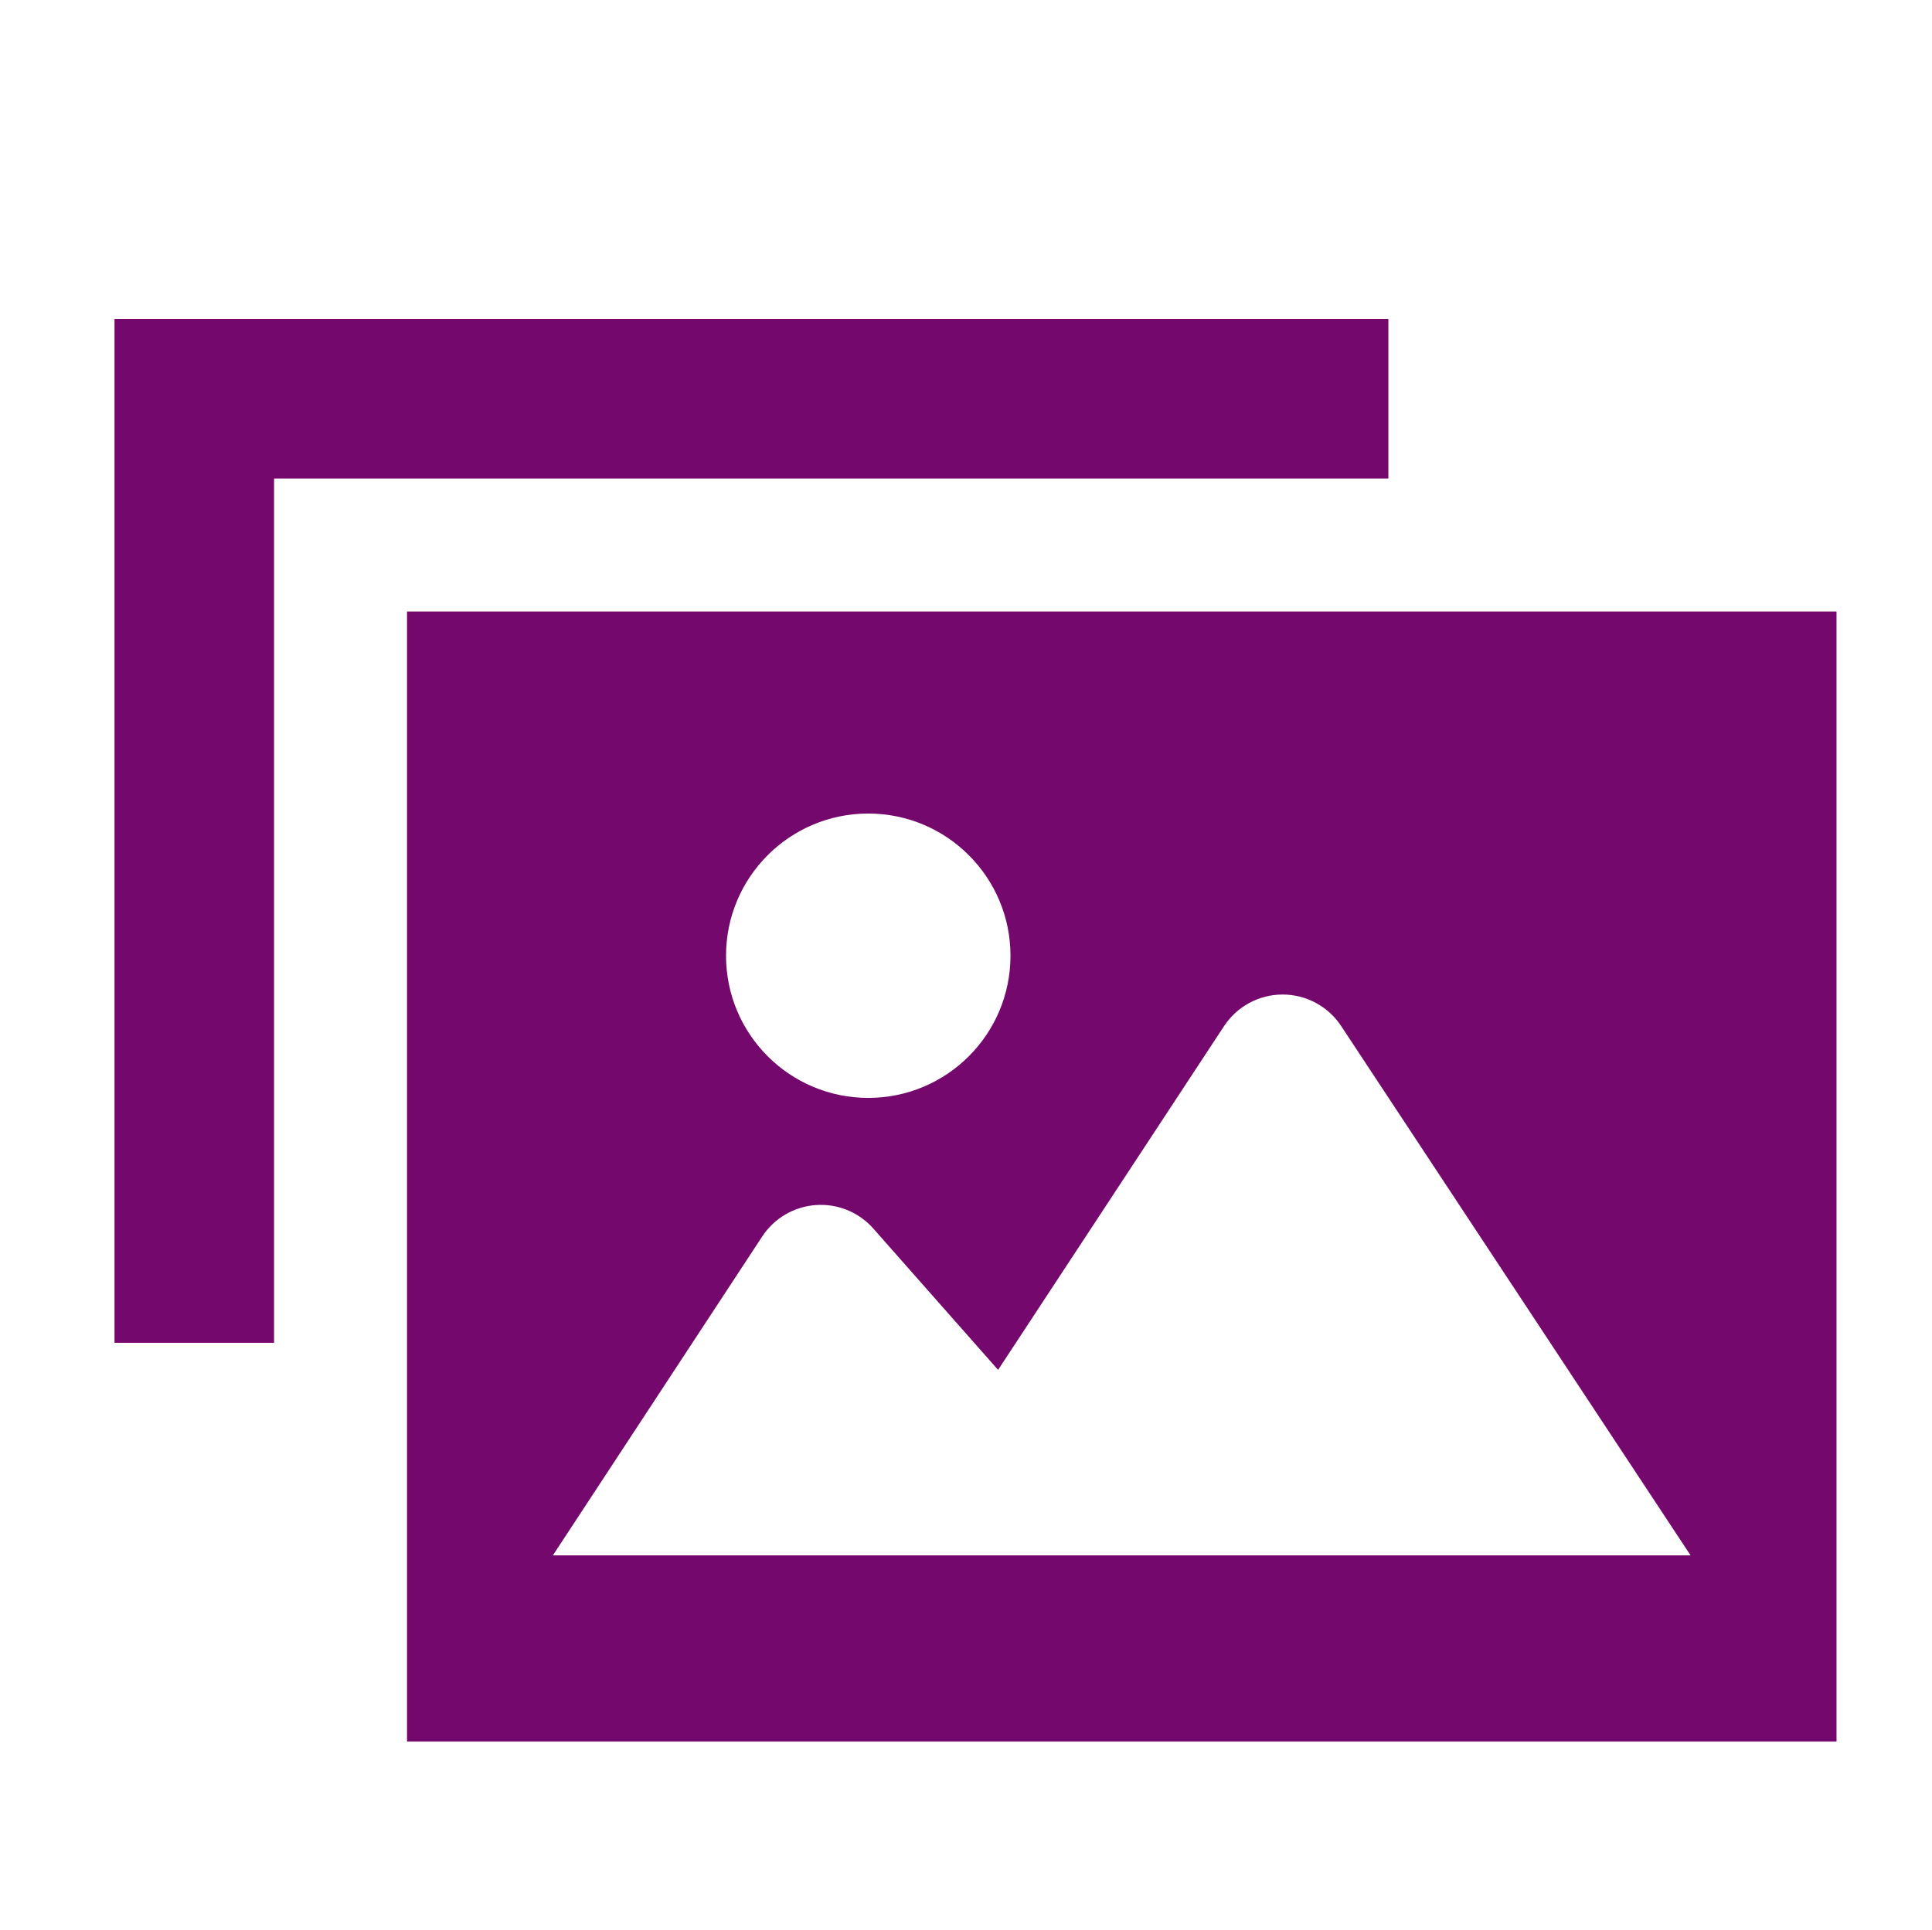 <?xml version="1.0" encoding="utf-8"?>
<!-- Generator: Adobe Illustrator 15.1.0, SVG Export Plug-In . SVG Version: 6.00 Build 0)  -->
<!DOCTYPE svg PUBLIC "-//W3C//DTD SVG 1.1//EN" "http://www.w3.org/Graphics/SVG/1.1/DTD/svg11.dtd">
<svg version="1.1" id="圖層_1" xmlns="http://www.w3.org/2000/svg" xmlns:xlink="http://www.w3.org/1999/xlink" x="0px" y="0px"
	 width="479.369px" height="479.047px" viewBox="0 0 479.369 479.047" enable-background="new 0 0 479.369 479.047"
	 xml:space="preserve">
<g id="_x31_" display="none">
	<g display="inline">
		<path fill="#265534" d="M522.583,491.162c0-9.789-3.352-18.877-8.938-26.045c-2.174-2.772-4.771-5.176-7.536-7.358
			c4.393-6.699,7.001-14.677,7.001-23.271c0-23.604-19.111-42.741-42.729-42.741h-31.188h-0.041h-0.439h-1.826
			c-1.332,0-1.825,0-1.825,0c-0.366,0-0.695,0-1.148,0H411.17c-5.876-0.261-11.78-0.919-16.489-2.17
			c-4.813-1.224-8.108-3.115-9.5-4.667c-2.431-2.762-2.925-4.52-3.021-7.415c-0.028-2.458,0.742-5.793,2.355-9.599
			c2.396-5.711,6.555-12.264,10.737-18.588c2.104-3.177,4.2-6.314,6.102-9.479c1.895-3.157,3.619-6.264,4.909-9.748
			c3.996-11.104,12.646-31.438,12.659-56.227c0.02-10.42-1.538-21.678-5.602-33.226c-3.479-9.912-8.844-17.876-15.612-23.381
			c-6.74-5.519-14.938-8.457-23.078-8.43c-9.688-0.014-19.084,4.078-26.251,11.176c-7.188,7.084-12.229,17.107-14.225,29.093
			c-0.632,3.912-2.607,10.941-5.793,19.234c-4.771,12.479-12.207,28.133-21.692,43.427c-9.474,15.31-21.063,30.246-33.803,41.489
			c-16.136,14.266-31.479,26.32-44.58,36.92c-13.112,10.668-23.93,19.633-31.427,28.846c-1.593,2.004-4.435,4.216-7.977,6.108
			c-5.286,2.871-11.986,5-17.203,6.23c-2.609,0.636-4.86,1.07-6.426,1.349c-0.412,0.064-0.631,0.095-0.934,0.146v-4.565h-59.58
			c-17.711-0.001-32.045,14.347-32.045,32.046V603.49c0,17.697,14.334,32.045,32.045,32.045h38.222
			c11.809,0,21.364-9.561,21.364-21.361v-1.059c0.027,0,8.43,0,34.185,0c4.724-0.042,14.143,1.428,25.263,3.854
			c16.833,3.611,38.075,9.188,58.75,14.033c20.741,4.818,40.721,8.979,56.47,9.582c16.735,0.632,29.063,0.895,38.84,0.895
			c20.828,0.024,30.343-1.289,44.58-2.866l0.354-0.06l19.989-2.871l0.193-0.041c20.271-3.295,35.806-20.781,35.806-42.063
			c0-2.76-0.354-5.408-0.879-7.992c5.466-2.361,10.438-5.711,14.416-10.008c7.029-7.537,11.382-17.771,11.368-28.915
			c0.016-6.426-1.454-12.494-4.009-17.916C513.219,521.642,522.583,507.597,522.583,491.162z M117.756,601.409
			c-8.127,0-14.717-6.59-14.717-14.717c0-8.13,6.59-14.725,14.717-14.725c8.128,0,14.719,6.595,14.719,14.725
			C132.475,594.819,125.884,601.409,117.756,601.409z M481.039,511.824c-4.462,0.262-8.307,3.172-9.749,7.396
			c-1.428,4.222-0.166,8.87,3.186,11.794c4.531,3.974,7.291,9.425,7.312,15.651c-0.021,5.479-2.073,10.298-5.507,13.991
			c-3.446,3.707-8.196,6.146-13.557,6.618c-3.681,0.313-7.001,2.513-8.729,5.773c-1.729,3.253-1.701,7.229,0.104,10.461
			c1.784,3.2,2.772,6.536,2.772,10.064c0,10.338-7.523,18.796-17.438,20.457l-19.604,2.827c-14.582,1.604-22.078,2.705-42.001,2.729
			c-9.377,0-21.459-0.262-38.043-0.879c-8.352-0.303-19.867-2.087-32.54-4.669c-19.024-3.885-40.748-9.5-60.229-14.194
			c-9.764-2.348-18.958-4.462-27.117-6.021c-8.211-1.556-15.213-2.582-21.392-2.609c-10.434,0-17.904,0-23.231,0V453.009
			c2.526-0.577,5.369-1.305,8.444-2.254c4.9-1.509,10.283-3.527,15.542-6.354c5.231-2.828,10.435-6.453,14.636-11.629
			c5.148-6.44,15.282-15.188,28.173-25.579c12.903-10.449,28.599-22.776,45.294-37.535c19.935-17.645,35.806-41.094,47.421-62.896
			c5.795-10.9,10.519-21.39,14.032-30.615c3.521-9.277,5.878-17.104,6.941-23.463c1.351-8.103,4.507-13.646,7.99-17.096
			c3.52-3.432,7.291-4.846,10.874-4.859c3.034,0.015,6.1,0.975,9.254,3.515c3.158,2.554,6.37,6.852,8.758,13.634
			c3.179,9.047,4.387,17.71,4.396,25.989c0,19.742-7.002,36.933-11.34,48.713c-0.577,1.662-2.363,4.9-4.75,8.623
			c-3.611,5.67-8.525,12.576-12.716,20.225c-4.146,7.676-7.907,16.2-7.989,26.071c-0.082,7.604,2.828,15.954,8.938,22.362
			c5.696,6.017,12.864,9.01,19.938,10.902c7.14,1.863,14.479,2.564,21.378,2.865l0.465,0.02h22.942c0.446,0,0.776,0,1.146,0
			c0,0,0.879,0,1.826,0c0.083,0,0.149,0,0.247,0c0.632,0,1.181,0,1.578,0c0.206,0,0.396,0,0.438,0h0.042h31.193
			c11.491,0.015,20.813,9.337,20.827,20.844c0,7.123-3.584,13.354-9.075,17.16c-3.516,2.416-5.299,6.631-4.613,10.831
			c0.721,4.196,3.768,7.594,7.867,8.747c4.409,1.223,8.27,3.854,10.983,7.345c2.705,3.502,4.299,7.785,4.299,12.589
			C500.699,502.201,492.022,511.165,481.039,511.824z"/>
	</g>
</g>
<g id="_x32_" display="none">
	<g display="inline">
		<path fill="#265534" d="M524.732,456.994c-8.873-9.709-21.104-14.127-32.826-14.127l-0.797,0.039v0.019
			c-11.521,0.188-22.777,4.137-32.27,11.128l-0.271,0.194l-0.143,0.098l-0.29,0.253l-0.063,0.049
			c-0.961,0.814-3.797,2.967-7.393,5.534c-12.547,9.048-35.928,24.943-56.354,38.69c-5.096-18.953-22.195-32.962-42.75-32.973
			c-14.594,0-43.74,0-116.629,0l-0.436-0.016c-38.429-0.019-65.665,8.27-86.199,20.584c-18.943,11.342-31.683,25.354-43.158,37.003
			l-47.208,12.634L59.07,668.18l103.095-30.186c1.932-0.272,3.845-0.428,5.485-0.428c2.184-0.016,4.155,0.203,5.262,0.401
			l0.602,0.126h0.058l128.941,23.195c3.076,0.553,6.179,0.835,9.268,0.835c10.709,0,21.225-3.312,30.063-9.535l0.188-0.126
			l0.125-0.087l-0.021,0.009c0.75-0.544,41.926-30.521,84.783-61.9c21.623-15.826,43.662-32.001,61.148-44.938
			c8.747-6.441,16.352-12.098,22.207-16.496c5.896-4.438,9.87-7.456,12.088-9.292l0.166-0.146l0.223-0.193l0.098-0.077l0.063-0.049
			c9.188-8.351,14.416-19.701,14.416-31.396v-0.016v-0.049v-0.104C537.326,476.383,532.626,465.568,524.732,456.994z
			 M506.916,501.647c-1.467,1.199-5.398,4.229-10.934,8.364c-20.244,15.205-62.27,46.022-99.186,73.02
			c-18.459,13.497-35.645,26.041-48.227,35.216c-12.104,8.825-19.818,14.448-20.41,14.875c-4.863,3.418-10.572,5.213-16.39,5.213
			c-1.674,0-3.368-0.155-5.038-0.465L177.19,614.567h0.029c-2.797-0.505-6.011-0.812-9.574-0.812c-3.048,0-6.341,0.229-9.778,0.771
			l-0.544,0.087L82.612,636.49l-0.699-82.16l35.613-9.535l1.622-1.621c13.068-13.098,24.643-26.304,41.371-36.264
			c16.729-9.943,38.896-17.156,74.258-17.195c73.014,0,102.189,0,116.803,0c11.369,0.021,20.613,9.233,20.621,20.646
			c0,5.719-2.301,10.897-6.061,14.688c-3.783,3.797-8.887,6.117-14.563,6.117h-79.979c-4.735,0-8.57,3.836-8.57,8.573
			c0,4.729,3.835,8.567,8.57,8.567V548.3h79.979c4.021-0.01,7.807-0.807,11.428-1.979c1.738,0.063,3.52-0.233,5.078-1.271
			c0.01,0,22.865-15.166,47.381-31.72c12.27-8.283,24.938-16.904,35.4-24.147c5.23-3.642,9.914-6.923,13.738-9.681
			c3.646-2.632,6.402-4.688,8.379-6.321c5.768-4.252,12.633-6.505,18.768-6.479c6.195,0.039,11.434,2.059,15.439,6.388
			c4.416,4.836,6.311,9.952,6.314,14.652C513.479,492.54,511.625,497.22,506.916,501.647z"/>
		<path fill="#265534" d="M458.796,454.081c0.021-0.01,0.029-0.021,0.049-0.029l0.313-0.229L458.796,454.081z"/>
	</g>
	<path display="inline" fill="#265534" d="M468.14,279.648c0-41.979-34.021-76-76-76c-23.101,0-43.772,10.32-57.717,26.585
		c-13.887-18.18-35.779-29.919-60.423-29.919c-41.974,0-76,34.026-76,76c0,31.896,21.302,58.127,42.565,79.795
		c23.216,23.658,47.098,46.146,69.526,70.627c1.079,1.176,20.186,21.715,20.026,21.861c26.506-26.426,53.26-51.992,81.289-76.767
		C438.547,347.857,468.14,318.539,468.14,279.648z"/>
	<path display="inline" fill="#265534" d="M439.643,290.788c0-32.203-26.848-58.308-59.966-58.308
		c-18.227,0-34.542,7.917-45.54,20.396c-10.956-13.948-28.229-22.954-47.675-22.954c-33.117,0-59.965,26.104-59.965,58.311
		c0,24.479,16.809,44.602,33.584,61.225c18.318,18.146,37.161,35.402,54.861,54.188c0.852,0.899,15.922,16.655,15.801,16.772
		c20.914-20.271,42.021-39.894,64.139-58.896C416.293,343.119,439.643,320.625,439.643,290.788z"/>
</g>
<g id="_x33_" display="none">
	<g display="inline">
		<g>
			<path fill="#265534" d="M431.306,330.324c9.392-28.047,6.513-57.307-5.729-81.827c-12.227-24.524-33.867-44.429-61.912-53.804
				c-28.039-9.383-57.305-6.505-81.821,5.737c-24.526,12.218-44.434,33.86-53.809,61.908c-6.279,18.76-7.047,38.087-3.195,56.141
				c0.004,0.006,0.008,0.017,0.008,0.017c0.009,0.063,0.018,0.132,0.031,0.188l0.01-0.002c2.528,13.188,7.831,27.166,11.615,40.082
				c1.905,6.465,3.422,12.627,4.097,18.021c0.688,5.403,0.48,9.962-0.583,13.319l-18.835,56.313
				c-5.808,17.381,3.56,36.164,20.937,41.979l6.348,2.125c1.938,5.519,6.229,10.146,12.198,12.146
				c5.97,1.996,12.188,0.883,17.05-2.363l6.352,2.121c17.383,5.813,36.16-3.559,41.979-20.936l21.313-63.729l-7.265-2.428
				l-84.069-28.118c0.396-4.063,0.277-8.187-0.229-12.339c-1.276-10.077-4.522-20.496-7.774-30.693
				c-3.271-10.17-6.558-20.109-8.125-28.529l-0.027-0.143l-0.017-0.058c-3.341-15.527-2.696-32.08,2.708-48.263
				c8.063-24.082,25.063-42.56,46.121-53.064c21.063-10.502,46.055-12.965,70.136-4.917c24.075,8.059,42.56,25.06,53.063,46.121
				c10.498,21.063,12.967,46.051,4.916,70.134c-5.415,16.18-14.858,29.788-26.874,40.182l-0.083,0.069l-0.083,0.078
				c-9.532,8.731-19.943,13.671-30.236,15.757c-10.283,2.077-20.479,1.262-29.333-1.699c-10.328-3.445-18.718-9.799-23.479-17.445
				c-2.397-3.826-3.929-7.979-4.48-12.41c-0.551-4.441-0.133-9.21,1.596-14.389c0.18-0.526,0.487-1.101,0.692-1.642
				c14.479-6.247,44.867,4.738,62.146-26.166c10.982-19.664,5.777-40.627,8.128-53.786c-54.854-23.725-97.656,18.462-84.084,67.803
				c0.354,1.291,0.659,2.315,0.897,3.23c-0.865,1.902-1.664,3.801-2.303,5.7c-2.413,7.194-3.111,14.372-2.271,21.128
				c1.26,10.156,5.955,19.246,12.733,26.461c6.781,7.232,15.627,12.701,25.569,16.027c11.377,3.804,24.244,4.805,37.221,2.188
				c12.908-2.599,25.896-8.839,37.391-19.331c0.01-0.008,0.019-0.016,0.024-0.021c0.047-0.049,0.101-0.082,0.146-0.127l-0.005-0.008
				C414.032,364.975,425.039,349.079,431.306,330.324z M252.153,402.066l75.816,25.355l-7.559,22.604l-70.436-41.48L252.153,402.066
				z M246.677,418.443l70.435,41.479l-5.593,16.709c-0.347,1.033-0.811,1.992-1.313,2.914l-70.148-41.313L246.677,418.443z
				 M236.746,448.137l65.854,38.785c-0.019,0.008-0.027,0.021-0.053,0.029c-4.115,2.043-8.932,2.521-13.636,0.957l-41.941-14.027
				c-4.701-1.58-8.261-4.854-10.318-8.969c-2.044-4.113-2.524-8.938-0.957-13.637L236.746,448.137L236.746,448.137z
				 M306.939,309.329c1.306-3.903,3.479-10.417,16.97-26.917c13.479-16.496,35.855-22.77,36.294-19.729
				c-31.946,19.733-47.163,49.479-48.274,51.215C310.404,316.289,305.63,313.242,306.939,309.329z"/>
		</g>
		<g>
			<path fill="#265534" d="M207.85,574.757l0.226,0.196c0.007,0.007,0.007,0.007,0.014,0.013L207.85,574.757z"/>
			<path fill="#265534" d="M207.85,574.757l0.24,0.209c-0.006-0.006-0.006-0.006-0.014-0.013L207.85,574.757z"/>
			<path fill="#265534" d="M427.128,344.441c9.796,20.105,14.717,42.771,14.472,66.104c-0.049,4.666-0.3,9.354-0.766,14.059
				c-3.872,38.724-15.449,61.803-29.373,80.845c-13.905,19.021-31.009,33.921-45.021,54.733c-2.441,3.687-4.246,7.771-5.813,12.114
				c-2.313,6.511-3.997,13.618-5.164,20.239c-1.163,6.64-1.805,12.663-1.854,17.313c-0.069,6.625-0.182,16.646-0.282,26.638
				l-138.251-1.345l0.464-43.792c0.065-6.221-2.64-12.172-7.443-16.375c-4.191-3.677-9.628-5.688-15.221-5.749
				c-0.41-0.004-0.807,0.036-1.209,0.063l-19.046-1.643l-0.937,0.095l-1.63,0.064c-3.47-0.027-6.836-1.265-9.458-3.488
				c-3.027-2.568-4.795-6.24-4.871-10.13l-0.001-0.355l-7.306-74.789l-30.256-8.299l-0.364-0.07
				c-0.921-0.185-1.687-0.771-2.076-1.603l-0.254-1.187l0.392-1.375l39.863-65.785l0.193-10.336l0.001-0.136
				c-0.01-0.896-0.007-1.778,0.002-2.661c0.463-37.464,15.997-66.979,40.842-87.652c6.398-5.308,13.441-10.012,21.021-14.067
				c-3.475-4.986-6.231-10.763-7.965-17.129c-0.038-0.144-0.068-0.277-0.105-0.416c-9.351,4.862-18.075,10.604-26.02,17.186
				c-29.044,23.985-47.346,59.343-47.73,101.896c-0.01,0.961-0.014,1.929-0.005,2.896l-0.1,5.136l-37.271,61.508
				c-2.003,3.315-3.038,7.028-3.077,10.755c-0.032,3.104,0.624,6.229,1.989,9.153c2.891,6.199,8.659,10.693,15.53,12.289
				l-0.014,0.063l16.792,4.601l6.004,61.454l0.053-0.007c0.374,8.947,4.454,17.387,11.475,23.348
				c6.24,5.311,14.247,8.229,22.511,8.313c0.837,0.007,1.663-0.063,2.496-0.104l19.067,1.635l0.957-0.094l0.305-0.01
				c0.733,0.008,1.414,0.263,1.935,0.725l0.031,0.029c0.6,0.528,0.948,1.294,0.94,2.08l-0.665,62.886l178.168,1.729l0.103-9.55
				c0,0,0.272-25.858,0.387-36.182c0.021-4.147,0.977-12.354,2.76-20.255c0.888-3.964,1.976-7.915,3.196-11.324
				c1.203-3.406,2.587-6.307,3.729-7.987c12.045-18.155,28.957-32.985,44.528-54.041c15.55-21.03,28.906-48.388,32.927-90.041
				c0.51-5.225,0.795-10.448,0.848-15.648c0.272-25.691-5.044-50.951-15.945-73.637C439.669,340.714,433.371,343.16,427.128,344.441
				z"/>
		</g>
	</g>
</g>
<g id="_x34_" display="none">
	<g display="inline">
		<path fill="#265534" d="M512.498,246.006c-9.563-9.58-22.9-15.547-37.513-15.539h-24.243h-12.296H156.834h-12.289h-24.249
			c-14.606-0.008-27.95,5.959-37.512,15.539c-9.58,9.563-15.547,22.907-15.54,37.514v27.784c0,34.197,20.819,64.946,52.569,77.646
			l0.475,0.188l55.131,16.889c2.742,3.554,5.632,7.033,8.858,10.354c20.476,21.062,40.377,35.195,54.09,46.674
			c6.86,5.714,12.084,10.749,15.146,15.03c1.547,2.138,2.57,4.045,3.217,5.805c0.645,1.771,0.941,3.396,0.941,5.28
			c0,26.689,0,11.271,0,37.956c0,5.521-0.779,10.258-2.072,14.17c-1.973,5.888-4.97,9.874-8.652,12.593
			c-3.717,2.688-8.345,4.289-14.541,4.314c-22.071,0-22.285,0-22.301,0h-12.296v71.644H397.47v-71.644h-12.296c0,0-0.223,0-22.294,0
			c-4.126,0-7.571-0.746-10.496-2.005c-4.363-1.925-7.743-4.938-10.398-9.62c-2.62-4.675-4.372-11.159-4.372-19.452
			c0-26.688,0-11.267,0-37.956c0.008-1.891,0.312-3.511,0.938-5.28c1.105-3.053,3.488-6.688,7.548-10.937
			c6.033-6.387,15.563-13.804,26.934-22.854c11.357-9.073,24.528-19.895,37.978-33.723c3.229-3.324,6.125-6.804,8.858-10.354
			l55.14-16.892l0.467-0.188c31.758-12.696,52.567-43.446,52.567-77.646v-27.785C528.043,268.913,522.084,255.566,512.498,246.006z
			 M128.622,365.984c-22.235-9.047-36.792-30.651-36.792-54.686v-27.781c0.008-7.896,3.168-14.94,8.334-20.125
			c5.198-5.178,12.23-8.334,20.131-8.347h24.209c-0.025,5.728-0.059,11.453-0.059,17.152c0.017,26.356,0.614,52.358,5.805,76.958
			c1.867,8.808,4.363,17.43,7.638,25.783L128.622,365.984z M420.984,344.066c-2.275,10.742-5.479,20.723-9.946,29.896
			c-4.471,9.188-10.184,17.585-17.658,25.281c-18.771,19.329-37.309,32.518-52.225,44.946c-7.45,6.243-14.082,12.313-19.312,19.479
			c-2.596,3.587-4.813,7.483-6.386,11.772c-1.57,4.271-2.447,8.938-2.438,13.721c0,26.688,0,11.268,0,37.956
			c0,7.826,1.098,15.178,3.319,21.896c3.315,10.067,9.307,18.748,17.495,24.72c8.17,5.989,18.331,9.077,29.04,9.047
			c4.021,0,7.302,0,10.004,0v22.473h-150.49V582.78c2.702,0,5.985,0,10.012,0c7.148,0.008,14.024-1.335,20.254-4.028
			c9.365-4.023,17.086-11.175,22.088-20.181c5.035-9.006,7.507-19.73,7.507-31.454c0-26.688,0-11.269,0-37.954
			c0.009-4.781-0.868-9.448-2.438-13.722c-2.768-7.532-7.424-13.769-12.816-19.443c-8.154-8.521-18.24-16.177-29.399-25.106
			c-11.15-8.904-23.381-18.979-35.695-31.648c-7.475-7.696-13.188-16.099-17.659-25.281c-6.696-13.753-10.561-29.364-12.689-46.53
			c-2.137-17.146-2.521-35.771-2.521-55.229c0-5.646,0.024-11.379,0.057-17.152H426.2c0.017,5.772,0.05,11.502,0.05,17.152
			C426.263,298.156,425.537,322.609,420.984,344.066z M503.459,311.304c0,24.029-14.565,45.636-36.801,54.683l-29.284,8.967
			c5.566-14.184,8.843-29.141,10.751-44.479c2.348-18.931,2.7-38.496,2.709-58.27c0-5.698-0.032-11.432-0.058-17.152h24.208
			c7.896,0.012,14.938,3.168,20.132,8.346c5.166,5.186,8.334,12.226,8.343,20.123V311.304z"/>
	</g>
</g>
<g id="_x35_" display="none">
	<path display="inline" fill="#265534" d="M331.915,285.188l-41.191,0.014c-2.695,0-4.99,0.766-6.92,2.295l-28.822,17.531
		c-1.916,1.554-2.683,3.07-2.683,5.388l0.013,47.629c0,3.085,1.912,3.843,4.229,2.295l26.521-14.44h0.76l0.053,170.095
		c0,2.292,1.544,3.823,3.846,3.823l44.271-0.013c2.313,0,3.841-1.54,3.841-3.833l-0.07-226.953
		C335.758,286.708,334.229,285.188,331.915,285.188z"/>
	<g display="inline">
		<path fill="#265534" d="M510.552,466.838c-4.294,1.354-9.546,3.198-15.093,4.112c-2.369,0.393-4.778,0.612-7.188,0.595
			c0.073-0.264,0.152-0.526,0.23-0.789c1.563-5.304,2.902-10.826,3.856-15.348c0.965-4.521,1.564-8.019,1.813-9.275
			c0.738-3.688,1.236-6.354,2.079-8.229c0.854-1.893,2.051-2.99,4.075-3.604c8.135-1.979,15.585-7.294,20.802-15.296
			c5.229-7.949,8.149-18.547,7.327-29.904c-0.535-7.137-2.088-10.238-4.164-10.834c-2.096-0.597-4.776,1.289-8.091,3.975
			c-3.322,2.688-7.303,6.15-11.867,8.91c-1.955,1.19-4.022,2.256-6.181,3.099c-0.467-4.909-1.133-9.858-1.797-13.911
			c-0.701-4.316-1.357-7.613-1.57-8.813c-1.243-7.031-1.771-10.106,1.447-12.563c6.549-4.505,11.378-11.711,13.333-20.538
			c1.979-8.792,1.028-19.16-3.446-28.936c-2.83-6.137-5.231-8.354-7.274-8.188c-2.061,0.157-3.825,2.72-5.896,6.188
			c-2.069,3.49-4.463,7.883-7.607,11.854c-1.351,1.711-2.841,3.331-4.47,4.795c-1.798-3.688-3.674-7.271-5.329-10.265
			c-2.008-3.63-3.666-6.364-4.227-7.372c-3.357-5.883-4.797-8.471-2.69-11.678c4.444-6.104,6.504-14.051,5.539-22.525
			c-0.938-8.458-4.935-17.396-11.886-24.753c-4.383-4.608-7.195-5.864-8.979-5.103c-1.807,0.779-2.64,3.604-3.454,7.354
			c-0.813,3.753-1.646,8.424-3.262,12.947c-0.684,1.919-1.516,3.794-2.514,5.582c-1.99-1.998-3.938-3.896-5.686-5.521
			c-3.028-2.84-5.435-4.94-6.279-5.723c-4.998-4.566-7.162-6.583-6.146-10.282c2.368-7.169,1.896-15.375-1.619-23.141
			c-3.479-7.766-10.035-15.058-18.917-19.923c-5.592-3.052-8.657-3.394-10.123-2.104c-1.479,1.288-1.398,4.234-1.021,8.056
			c0.354,3.646,0.967,8.098,0.888,12.675c-3.018-3.524-7.137-6.25-11.765-8.389c-5.417-2.524-13.524-4.182-20.528-3.638
			c-7.021,0.509-12.797,3.138-14.146,7.994c-1.366,4.883,1.905,9.983,6.354,14.479c4.486,4.471,10.184,8.442,14.771,10.571
			c4.093,1.884,8.154,3.296,12.441,3.563c-0.189,0.146-0.387,0.302-0.58,0.447c-3.729,2.83-7.501,5.196-10.387,7.371
			c-2.884,2.155-4.89,4.104-5.215,5.959c-0.325,1.867,1.035,3.604,4.873,5.706c6.093,3.341,12.788,4.664,19.737,4.351
			c6.928-0.342,14.098-2.307,20.49-6.151c3.278-1.778,5.619-0.229,10.202,4.006c0.78,0.724,2.875,2.798,5.475,5.609
			c1.479,1.604,3.107,3.452,4.773,5.407c-1.763,0.832-3.565,1.555-5.362,2.186c-4.421,1.543-8.729,2.639-12.144,3.813
			c-3.418,1.177-5.916,2.396-6.801,4.065c-0.877,1.687-0.114,3.761,2.896,6.937c4.785,5.063,10.757,8.38,17.461,10.212
			c6.695,1.808,14.132,2.122,21.396,0.423c3.674-0.692,5.418,1.497,8.476,6.934c0.526,0.932,1.893,3.551,3.489,7.014
			c1.324,2.865,2.809,6.328,4.185,9.854c-2.208,0.287-4.429,0.396-6.604,0.422c-4.917,0.063-9.581-0.289-13.376-0.253
			c-3.786,0.03-6.696,0.429-8.133,1.784c-1.448,1.379-1.404,3.677,0.498,7.807c3.006,6.555,7.771,11.797,13.773,15.873
			c6.02,4.041,13.271,6.924,21.072,7.771c3.886,0.604,4.851,3.383,5.958,9.834c0.188,1.1,0.604,4.164,0.957,8.162
			c0.334,3.752,0.589,8.313,0.646,12.806c-2.232-0.53-4.406-1.228-6.504-1.979c-4.874-1.752-9.354-3.804-13.104-5.135
			c-3.743-1.354-6.758-2.02-8.678-1.201c-1.932,0.813-2.735,3.064-2.39,7.793c0.547,7.494,3.288,14.41,7.697,20.617
			c4.407,6.178,10.478,11.701,17.827,15.46c1.809,1.025,2.675,2.297,2.93,4.173c0.265,1.877-0.078,4.33-0.771,7.703
			c-0.229,1.149-0.976,4.313-2.155,8.354c-1.168,4.041-2.776,8.946-4.574,13.618c-0.097,0.235-0.188,0.47-0.271,0.692
			c-1.954-1.386-3.777-2.9-5.521-4.436c-4.063-3.62-7.645-7.354-10.789-10.107c-3.146-2.761-5.828-4.573-8.021-4.54
			c-2.22,0.036-3.865,1.902-5.348,6.564c-2.387,7.396-2.396,15.061-0.578,22.809c1.833,7.714,5.494,15.505,11.111,22.143
			c2.653,3.442,1.313,6.405-2.742,12.376c-0.691,1.021-2.719,3.771-5.516,7.196c-2.786,3.418-6.382,7.494-10.055,11.27
			c-0.589,0.607-1.186,1.21-1.771,1.796c-1.271-2.144-2.395-4.352-3.409-6.539c-2.393-5.206-4.263-10.3-6.146-14.279
			c-1.867-3.983-3.709-6.854-5.831-7.755c-2.14-0.896-4.504,0.174-7.87,4.006c-5.383,6.049-8.599,13.358-10.133,21.555
			c-1.499,8.15-1.313,17.206,1.2,25.988c1.067,4.454-1.499,6.706-7.979,10.65c-1.104,0.666-4.232,2.419-8.396,4.46
			c-4.164,2.053-9.369,4.349-14.521,6.303c-5.151,1.979-12.187,5.007-15.93,6.32c-48.755,17.134-107.444,24.53-143.788,51.237
			c-5.663,4.162,5.592,20.188,10.563,18.938c4.97-1.23,40.688-22.667,130.104-47.122c3.751-1.321,21.901-7.24,27.453-9.896
			c5.563-2.646,11.133-5.662,15.563-8.249c4.438-2.598,7.759-4.741,8.982-5.479c3.565-2.188,6.118-3.795,8.303-4.521
			c2.174-0.735,3.979-0.605,6.015,0.578c3.894,2.542,8.314,4.313,13.104,5.192c4.783,0.877,9.938,0.859,15.188-0.123
			c5.239-0.985,10.599-2.939,15.696-5.892c5.108-2.938,9.982-6.854,14.232-11.649c5.352-6.057,6.618-9.755,5.479-11.854
			c-1.146-2.13-4.74-2.767-9.458-3.279c-4.729-0.498-10.579-0.93-16.313-2.393c-2.421-0.612-4.813-1.41-7.104-2.438
			c0.604-0.711,1.203-1.431,1.798-2.158c3.717-4.495,7.313-9.291,10.105-13.271c2.796-3.987,4.819-7.146,5.584-8.268
			c4.429-6.596,6.354-9.479,10.822-8.99c8.704,1.385,18.117-0.78,26.457-6.521c4.148-2.865,8.023-6.604,11.313-11.097
			c3.296-4.48,6.005-9.722,7.859-15.479c2.313-7.259,2-10.938,0.211-12.335C518.212,464.69,514.848,465.488,510.552,466.838z"/>
		<path fill="#265534" d="M240.901,604.086c11.246-4.349,23.123-8.037,35.158-11.467c-12.934-3.523-25.733-7.195-37.917-11.475
			c-3.744-1.314-10.772-4.343-15.926-6.318c-5.154-1.955-10.361-4.25-14.524-6.303c-4.164-2.042-7.293-3.797-8.397-4.461
			c-6.479-3.944-9.046-6.197-7.977-10.649c2.516-8.784,2.699-17.839,1.201-25.99c-1.534-8.188-4.75-15.506-10.132-21.555
			c-3.365-3.83-5.733-4.899-7.871-4.005c-2.121,0.896-3.961,3.769-5.829,7.756c-1.885,3.979-3.762,9.072-6.145,14.279
			c-1.017,2.188-2.139,4.396-3.41,6.539c-0.587-0.588-1.183-1.188-1.771-1.804c-3.672-3.769-7.266-7.845-10.054-11.264
			c-2.796-3.427-4.821-6.179-5.514-7.197c-4.059-5.967-5.408-8.931-2.744-12.375c5.619-6.636,9.284-14.429,11.115-22.142
			c1.814-7.747,1.805-15.409-0.579-22.807c-1.481-4.665-3.129-6.531-5.348-6.565c-2.191-0.034-4.873,1.779-8.02,4.539
			c-3.146,2.753-6.724,6.486-10.791,10.108c-1.744,1.527-3.567,3.049-5.522,4.435c-0.087-0.229-0.175-0.456-0.262-0.693
			c-1.807-4.672-3.418-9.578-4.585-13.616c-1.182-4.041-1.927-7.205-2.155-8.354c-0.692-3.375-1.034-5.83-0.771-7.705
			c0.254-1.876,1.122-3.146,2.927-4.172c7.355-3.761,13.421-9.282,17.838-15.462c4.4-6.206,7.152-13.122,7.688-20.617
			c0.359-4.725-0.456-6.979-2.384-7.793c-1.919-0.814-4.935-0.148-8.678,1.201c-3.752,1.333-8.231,3.384-13.095,5.137
			c-2.104,0.754-4.278,1.446-6.513,1.98c0.071-4.496,0.316-9.055,0.649-12.805c0.35-3.998,0.771-7.064,0.954-8.162
			c1.113-6.449,2.078-9.229,5.961-9.834c7.801-0.854,15.058-3.733,21.071-7.774c6.004-4.077,10.773-9.317,13.78-15.874
			c1.901-4.129,1.945-6.426,0.5-7.803c-1.438-1.357-4.348-1.752-8.135-1.789c-3.796-0.034-8.459,0.316-13.375,0.254
			c-2.174-0.025-4.392-0.131-6.602-0.42c1.376-3.523,2.858-6.986,4.182-9.854c1.604-3.462,2.963-6.083,3.489-7.013
			c3.059-5.436,4.803-7.625,8.475-6.936c7.267,1.698,14.699,1.387,21.396-0.42c6.706-1.836,12.675-5.146,17.46-10.214
			c3.016-3.174,3.778-5.25,2.902-6.935c-0.885-1.678-3.383-2.896-6.802-4.067c-3.41-1.176-7.723-2.271-12.141-3.813
			c-1.796-0.634-3.602-1.354-5.364-2.187c1.665-1.955,3.296-3.806,4.786-5.408c2.586-2.813,4.681-4.892,5.46-5.606
			c4.583-4.229,6.924-5.785,10.203-4.006c6.398,3.849,13.569,5.813,20.493,6.151c6.951,0.313,13.647-1.011,19.739-4.351
			c3.84-2.104,5.198-3.839,4.874-5.705c-0.324-1.858-2.332-3.806-5.215-5.962c-2.884-2.173-6.652-4.54-10.386-7.372
			c-0.194-0.146-0.387-0.298-0.579-0.444c4.286-0.271,8.353-1.686,12.446-3.564c4.585-2.133,10.283-6.101,14.771-10.572
			c4.444-4.497,7.721-9.598,6.362-14.479c-1.357-4.856-7.139-7.485-14.16-7.994c-7.004-0.542-15.111,1.113-20.529,3.638
			c-4.628,2.139-8.747,4.865-11.762,8.389c-0.079-4.575,0.525-9.029,0.885-12.674c0.377-3.822,0.456-6.768-1.026-8.056
			c-1.463-1.29-4.53-0.947-10.124,2.104c-8.879,4.864-15.435,12.158-18.915,19.924c-3.515,7.765-3.989,15.97-1.623,23.14
			c1.017,3.697-1.147,5.715-6.144,10.279c-0.851,0.779-3.253,2.887-6.284,5.727c-1.746,1.63-3.691,3.521-5.682,5.521
			c-0.999-1.789-1.832-3.664-2.515-5.584c-1.613-4.521-2.445-9.192-3.261-12.945c-0.815-3.752-1.648-6.574-3.454-7.354
			c-1.778-0.766-4.593,0.488-8.976,5.103c-6.95,7.354-10.949,16.296-11.885,24.753c-0.964,8.479,1.095,16.427,5.539,22.525
			c2.104,3.207,0.667,5.793-2.691,11.677c-0.561,1.008-2.218,3.741-4.225,7.37c-1.657,2.99-3.533,6.574-5.33,10.266
			c-1.63-1.463-3.12-3.084-4.47-4.794c-3.147-3.972-5.54-8.362-7.609-11.853c-2.067-3.476-3.838-6.028-5.898-6.188
			c-2.042-0.167-4.443,2.051-7.266,8.188c-4.488,9.771-5.435,20.146-3.453,28.938c1.954,8.827,6.783,16.032,13.332,20.537
			c3.216,2.451,2.691,5.527,1.438,12.563c-0.203,1.197-0.859,4.492-1.569,8.813c-0.658,4.05-1.324,9.003-1.788,13.909
			c-2.157-0.842-4.226-1.9-6.188-3.096c-4.558-2.763-8.538-6.226-11.859-8.914c-3.313-2.685-5.996-4.563-8.09-3.972
			c-2.077,0.597-3.628,3.699-4.163,10.832c-0.824,11.358,2.104,21.959,7.327,29.907c5.215,8.003,12.666,13.313,20.801,15.294
			c2.024,0.615,3.225,1.719,4.075,3.604c0.842,1.878,1.341,4.541,2.077,8.229c0.246,1.263,0.85,4.761,1.815,9.273
			c0.955,4.521,2.295,10.046,3.856,15.35c0.079,0.263,0.158,0.522,0.237,0.789c-2.41,0.016-4.821-0.202-7.188-0.597
			c-5.548-0.911-10.798-2.767-15.094-4.11c-4.294-1.35-7.66-2.147-9.475-0.745c-1.789,1.396-2.103,5.075,0.21,12.333
			c1.858,5.759,4.567,11,7.862,15.479c3.289,4.483,7.162,8.229,11.318,11.099c8.335,5.741,17.75,7.906,26.454,6.521
			c4.469-0.479,6.397,2.399,10.824,8.992c0.764,1.121,2.788,4.276,5.583,8.27c2.796,3.979,6.39,8.771,10.108,13.271
			c0.596,0.729,1.191,1.447,1.795,2.157c-2.287,1.022-4.68,1.823-7.099,2.438c-5.733,1.466-11.588,1.896-16.312,2.396
			c-4.715,0.519-8.31,1.146-9.458,3.276c-1.139,2.104,0.132,5.806,5.479,11.856c4.25,4.795,9.124,8.713,14.234,11.649
			c5.102,2.939,10.457,4.896,15.699,5.892c5.25,0.979,10.404,0.998,15.19,0.122c4.786-0.886,9.212-2.655,13.104-5.198
			c2.034-1.182,3.839-1.313,6.013-0.577c2.183,0.729,4.734,2.332,8.301,4.521c1.227,0.732,4.55,2.883,8.984,5.478
			c4.435,2.587,10.001,5.604,15.567,8.25C219.199,596.889,236.467,602.544,240.901,604.086z"/>
		<path fill="#265534" d="M348.583,614.551c-14.032,3.875-26.697,7.686-38.102,11.325c39.646,14.278,57.487,24.604,60.893,25.454
			c4.969,1.245,16.225-14.778,10.555-18.942C372.216,625.244,360.893,619.495,348.583,614.551z"/>
	</g>
</g>
<g id="_x36_" display="none">
	<g display="inline">
		<path fill="#265534" d="M172.411,301.592c18.486,0,33.479-14.984,33.479-33.473c0-18.493-14.993-33.485-33.479-33.485
			c-18.493,0-33.485,14.992-33.485,33.485C138.926,286.605,153.917,301.592,172.411,301.592z"/>
		<path fill="#265534" d="M285.063,375.087l54.023-25.853c7.291-3.086,10.706-11.483,7.62-18.781
			c-3.077-7.291-11.483-10.698-18.775-7.621l-48.571,16.6l-43.958-15.367c-8.393-2.938-17.188-4.537-26.073-4.734l-34.116-0.77
			c-36.341,0-68.616,12.107-76.667,52.401L73.951,473.635c-1.728,7.734,3.139,15.395,10.873,17.114
			c7.721,1.728,15.375-3.145,17.102-10.864l25.871-68.408l6.694,203.578c0,9.387,7.601,16.981,16.98,16.981
			c9.388,0,16.988-7.604,16.988-16.981l6.753-121.396l6.734,121.396c0,9.387,7.614,16.981,16.987,16.981
			c9.382,0,16.988-7.604,16.988-16.981l9.555-247.373l38.781,10.744C271.369,379.725,278.713,378.541,285.063,375.087z"/>
		<path fill="#265534" d="M269.063,236.898h218.029v177.458H269.063V399.54c-2.854-0.047-5.705-0.296-8.508-0.808l-0.914-0.166
			l-9.199-2.547v36.959H505.72v-9.313V218.278H250.442v89.173l18.621,6.511V236.898L269.063,236.898z"/>
		<path fill="#265534" d="M274.694,513.504c0,18.485,14.984,33.479,33.479,33.479c18.486,0,33.479-14.992,33.479-33.479
			c0-18.493-14.992-33.479-33.479-33.479C289.681,480.025,274.694,495.011,274.694,513.504z"/>
		<path fill="#265534" d="M308.181,563.715c-31.402,0-59.297,10.47-66.25,45.285l0.557,23.036H373.88L374.43,609
			C367.47,574.185,339.577,563.715,308.181,563.715z"/>
		<path fill="#265534" d="M414.381,513.504c0,18.485,14.993,33.479,33.486,33.479c18.479,0,33.478-14.992,33.478-33.479
			c0-18.493-14.992-33.479-33.478-33.479C429.375,480.025,414.381,495.011,414.381,513.504z"/>
		<path fill="#265534" d="M447.868,563.715c-31.403,0-59.297,10.47-66.252,45.285l0.558,23.036h131.395L514.119,609
			C507.157,574.185,479.27,563.715,447.868,563.715z"/>
		<path fill="#265534" d="M423.871,355.996c-3.696,1.996-8.36,2.997-14.004,2.997c-4.479,0-8.953-0.625-13.468-1.854
			c-4.521-1.236-10.489-6.418-10.489-6.418c-1.034-0.625-2.36-0.464-3.219,0.389l-7.979,7.969c-0.558,0.566-0.832,1.385-0.746,2.177
			c0.104,0.793,0.565,1.517,1.271,1.922c0,0,8.145,6.886,14.375,8.593c4.077,1.11,8.396,1.834,12.929,2.201v13.061h15.906V373.71
			c2.13-0.296,4.213-0.651,6.215-1.155c4.583-1.185,8.521-2.972,11.807-5.384c3.279-2.413,5.867-5.354,7.749-8.883
			c1.882-3.542,2.822-7.642,2.822-12.347c0-7.86-2.373-13.854-7.143-17.969c-4.755-4.102-11.771-6.572-21.04-7.396l-12.511-1.063
			c-4.477-0.467-7.635-1.521-9.511-3.173c-1.894-1.641-2.813-3.991-2.813-7.051c0-3.396,1.31-6.147,3.945-8.271
			c2.64-2.107,6.726-3.172,12.242-3.172c4.233,0,8.245,0.514,12.07,1.506c3.813,0.994,8.244,4.146,8.244,4.146
			c1.021,0.519,2.252,0.315,3.044-0.487l7.474-7.597c0.576-0.599,0.851-1.401,0.729-2.235c-0.128-0.813-0.625-1.522-1.357-1.898
			c0,0-5.855-4.584-11.438-6.109c-3.293-0.904-6.825-1.499-10.534-1.857v-11.25H402.54v11.482c-1.801,0.289-3.569,0.611-5.262,1.098
			c-4.056,1.176-7.607,2.939-10.665,5.279c-3.064,2.354-5.456,5.229-7.218,8.639c-1.766,3.403-2.652,7.273-2.652,11.631
			c0,7.852,2.29,13.732,6.874,17.604c4.575,3.878,11.102,6.225,19.555,7.042l14.271,1.236c4.354,0.481,7.425,1.594,9.241,3.347
			c1.835,1.771,2.74,4.176,2.74,7.229C429.427,350.891,427.574,353.979,423.871,355.996z"/>
	</g>
</g>
<g id="_x37_" display="none">
	<g display="inline">
		<path fill="#265534" d="M456.535,211.095h0.016c0-0.007,0-0.007,0-0.007L456.535,211.095z"/>
		<path fill="#265534" d="M528.199,286.018c-1.941-1.935-4.617-3.037-7.354-3.037c-15.887,0-31.21,1.908-45.842,4.547
			c0.031-21.34,0.078-62.458,0.078-64.407c0-1.838-0.376-3.881-1.283-5.72c-0.658-1.377-1.563-2.629-2.583-3.631
			c-1.549-1.495-3.271-2.417-4.836-2.974c-1.612-0.541-3.099-0.76-4.556-0.76c-1.689,0.017-3.354,0.25-5.272,1.063
			c-17.75,7.576-35.872,18.438-53.322,31.396c-26.169,19.438-50.771,43.604-69.583,68.848
			c-9.401,12.631-17.367,25.553-23.306,38.395c-4.429,9.617-7.746,19.203-9.578,28.656h-6.292
			c-2.66-13.672-8.326-27.606-16.104-41.517c-14.446-25.687-36.17-51.303-60.804-73.504c-24.681-22.181-52.227-40.896-78.833-52.282
			c-1.909-0.806-3.567-1.04-5.258-1.056c-1.299,0-2.614,0.164-4.022,0.586c-1.048,0.322-2.145,0.783-3.239,1.471
			c-1.628,1.018-3.271,2.606-4.382,4.634c-1.127,2.003-1.628,4.327-1.612,6.393c0,1.95,0.047,43.067,0.078,64.407
			c-14.649-2.637-29.971-4.545-45.855-4.545c-2.724,0-5.416,1.104-7.34,3.035c-1.942,1.941-3.053,4.609-3.053,7.342V548.98
			c0,5.174,3.804,9.557,8.937,10.278c13.537,1.925,29.485,5.521,46.279,10.619c25.214,7.644,52.336,18.663,76.422,32.24
			c12.036,6.774,23.305,14.19,33.195,22.092c9.908,7.896,18.406,16.276,24.979,24.884c1.955,2.568,5.039,4.085,8.263,4.085h71.056
			c3.229,0,6.313-1.517,8.269-4.085c8.748-11.481,20.954-22.536,35.293-32.604c21.505-15.146,47.688-28.077,73.614-37.874
			c25.938-9.802,51.648-16.479,71.968-19.354c5.112-0.728,8.921-5.104,8.921-10.283V293.354
			C531.235,290.625,530.125,287.957,528.199,286.018z M254.843,619.337c-7.371-7.043-15.541-13.663-24.336-19.838
			c-23.414-16.472-50.975-30.009-78.238-40.315c-23.695-8.953-47.109-15.424-67.438-19.047V304.076
			c14.789,0.813,29.423,3.23,43.759,6.214c0.719,0.155,1.455,0.219,2.208,0.211l-0.094,0.446
			c29.972,6.236,57.172,17.42,79.02,31.979c20.3,13.516,35.886,29.908,45.123,47.801L254.843,619.337L254.843,619.337z
			 M217.782,330.831c-21.738-14.493-47.97-25.628-76.704-32.46c0-1.949,0-5.438-0.017-9.93c-0.016-14.406-0.047-38.811-0.062-53.376
			c12.709,6.371,25.87,14.582,38.672,24.103c24.557,18.227,47.922,41.2,65.311,64.582c8.703,11.676,15.918,23.46,21.103,34.684
			c4.271,9.258,7.121,18.114,8.438,26.188h-6.446C257.456,363.792,239.881,345.559,217.782,330.831z M325.898,632.413H269.38
			V399.154h16.12c0.021,0,0.021,0,0.021,0h24.238c0.021,0,0.021,0,0.032,0h16.104L325.898,632.413L325.898,632.413z
			 M327.229,384.615h-6.481c1.848-11.315,6.778-24.229,14.292-37.57c12.94-23.063,33.351-47.336,56.591-68.229
			c19.861-17.896,41.835-33.319,62.666-43.771c-0.017,7.479-0.03,17.537-0.048,27.53c-0.015,15.502-0.029,30.772-0.046,35.792
			c-28.72,6.832-54.951,17.967-76.705,32.46C355.4,345.559,337.839,363.792,327.229,384.615z M510.466,540.144
			c-12.535,2.229-26.229,5.541-40.473,9.861c-26.544,8.044-54.903,19.538-80.586,34.008c-12.833,7.246-25.011,15.229-35.966,23.961
			c-4.569,3.646-8.905,7.433-12.989,11.346V390.727c9.229-17.889,24.822-34.281,45.119-47.797
			c21.834-14.563,49.035-25.744,79.021-31.979l-0.096-0.446c0.736,0.008,1.489-0.055,2.208-0.212
			c14.337-2.979,28.97-5.396,43.76-6.214L510.466,540.144L510.466,540.144z"/>
	</g>
</g>
<g id="_x38_">
	<g>
		<path fill="#75086C" d="M100.99,151.771V432.22h354.687V151.771H100.99z M215.429,201.904c19.49,0,35.291,15.799,35.291,35.285
			c0,19.487-15.798,35.286-35.291,35.286c-19.484,0-35.284-15.799-35.284-35.286C180.145,217.704,195.945,201.904,215.429,201.904z
			 M137.181,386.01l51.933-79.13c2.978-4.537,7.899-7.423,13.312-7.81c5.414-0.389,10.689,1.771,14.278,5.845l30.941,35.063
			l56.064-85.314c3.219-4.891,8.666-7.842,14.523-7.842c5.852-0.008,11.313,2.932,14.533,7.813l86.7,131.373L137.181,386.01
			L137.181,386.01z"/>
		<polygon fill="#75086C" points="344.483,79.191 28.412,79.191 28.412,333.253 68,333.253 68,118.78 344.483,118.78 		"/>
	</g>
</g>
</svg>
